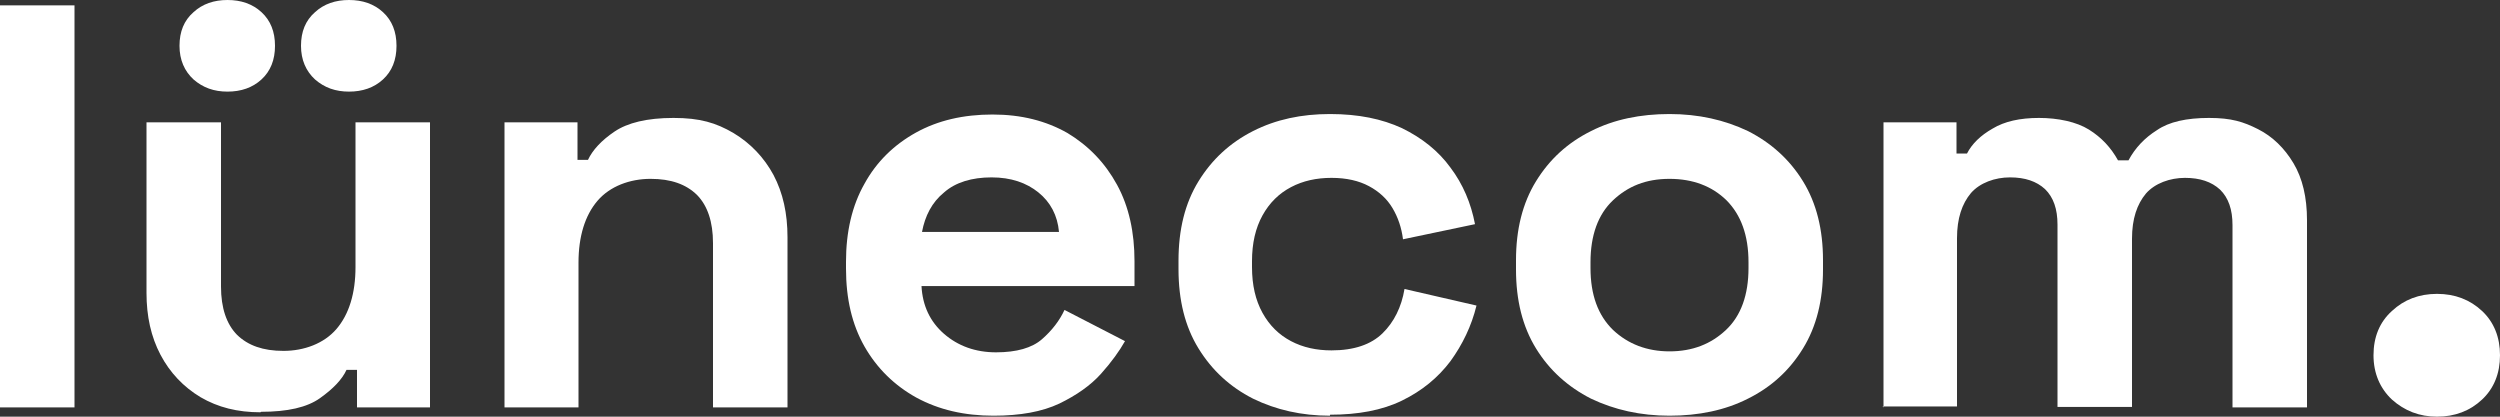 <svg width="150" height="25" viewBox="0 0 150 25" fill="none" xmlns="http://www.w3.org/2000/svg">
<rect x="0" y="0" width="150" height="25" fill="#333333" stroke="none"/>
<path d="M0 24.444V0.322H4.47V24.444H0Z" fill="white"/>
<path d="M15.63 24.737C14.25 24.737 13.08 24.444 12.03 23.83C11.01 23.216 10.2 22.368 9.63 21.287C9.06 20.205 8.79 18.977 8.79 17.573V7.339H13.26V17.193C13.26 18.48 13.59 19.444 14.22 20.088C14.88 20.731 15.78 21.053 17.01 21.053C18.24 21.053 19.44 20.614 20.19 19.737C20.94 18.86 21.33 17.602 21.33 16.023V7.339H25.8V24.444H21.42V22.193H20.79C20.52 22.778 19.98 23.333 19.2 23.889C18.42 24.444 17.25 24.708 15.66 24.708L15.63 24.737ZM13.65 5.497C12.84 5.497 12.18 5.263 11.61 4.766C11.07 4.269 10.77 3.596 10.77 2.749C10.77 1.901 11.04 1.228 11.61 0.731C12.15 0.234 12.84 0 13.65 0C14.46 0 15.15 0.234 15.69 0.731C16.23 1.228 16.5 1.901 16.5 2.749C16.5 3.596 16.23 4.269 15.69 4.766C15.15 5.263 14.46 5.497 13.65 5.497ZM20.94 5.497C20.13 5.497 19.47 5.263 18.9 4.766C18.36 4.269 18.06 3.596 18.06 2.749C18.06 1.901 18.33 1.228 18.9 0.731C19.44 0.234 20.13 0 20.94 0C21.75 0 22.44 0.234 22.98 0.731C23.52 1.228 23.79 1.901 23.79 2.749C23.79 3.596 23.52 4.269 22.98 4.766C22.44 5.263 21.75 5.497 20.94 5.497Z" fill="white"/>
<path d="M30.27 24.444V7.339H34.65V9.591H35.28C35.55 9.006 36.09 8.421 36.87 7.895C37.65 7.368 38.82 7.076 40.41 7.076C42 7.076 42.96 7.368 44.01 7.982C45.03 8.596 45.84 9.444 46.41 10.497C46.98 11.579 47.25 12.807 47.25 14.24V24.444H42.78V14.591C42.78 13.304 42.45 12.339 41.82 11.696C41.16 11.053 40.26 10.731 39.03 10.731C37.8 10.731 36.6 11.17 35.85 12.047C35.1 12.924 34.71 14.181 34.71 15.76V24.444H30.24H30.27Z" fill="white"/>
<path d="M59.61 24.942C57.87 24.942 56.34 24.591 54.99 23.86C53.67 23.129 52.62 22.105 51.87 20.79C51.12 19.474 50.76 17.924 50.76 16.111V15.702C50.76 13.918 51.12 12.339 51.87 11.023C52.59 9.708 53.64 8.684 54.96 7.953C56.28 7.222 57.81 6.871 59.55 6.871C61.29 6.871 62.76 7.251 64.05 7.982C65.31 8.743 66.3 9.766 67.02 11.082C67.74 12.398 68.07 13.947 68.07 15.672V17.164H55.29C55.35 18.333 55.8 19.298 56.64 20.029C57.48 20.76 58.53 21.14 59.76 21.14C60.99 21.14 61.92 20.877 62.52 20.351C63.12 19.825 63.57 19.24 63.87 18.596L67.5 20.468C67.17 21.053 66.69 21.725 66.06 22.427C65.43 23.129 64.59 23.713 63.57 24.21C62.52 24.708 61.2 24.942 59.61 24.942ZM55.32 13.918H63.54C63.45 12.924 63.03 12.134 62.31 11.55C61.59 10.965 60.66 10.643 59.49 10.643C58.32 10.643 57.33 10.936 56.64 11.55C55.92 12.134 55.5 12.953 55.32 13.918Z" fill="white"/>
<path d="M79.8 24.942C78.09 24.942 76.56 24.591 75.18 23.918C73.8 23.216 72.72 22.222 71.91 20.906C71.1 19.591 70.71 18.012 70.71 16.14V15.643C70.71 13.772 71.1 12.193 71.91 10.877C72.72 9.561 73.8 8.567 75.18 7.865C76.56 7.164 78.09 6.842 79.8 6.842C81.51 6.842 82.92 7.135 84.12 7.69C85.32 8.275 86.31 9.064 87.03 10.059C87.78 11.053 88.26 12.193 88.5 13.45L84.18 14.357C84.09 13.655 83.88 13.041 83.55 12.485C83.22 11.93 82.74 11.491 82.14 11.17C81.54 10.848 80.79 10.672 79.89 10.672C78.99 10.672 78.18 10.848 77.46 11.228C76.74 11.608 76.17 12.164 75.75 12.924C75.33 13.684 75.12 14.591 75.12 15.672V16.023C75.12 17.105 75.33 18.012 75.75 18.772C76.17 19.532 76.74 20.088 77.46 20.468C78.18 20.848 78.99 21.023 79.89 21.023C81.24 21.023 82.26 20.672 82.95 20C83.64 19.328 84.09 18.421 84.27 17.339L88.59 18.333C88.29 19.561 87.75 20.672 87.03 21.667C86.28 22.661 85.32 23.45 84.12 24.035C82.92 24.62 81.48 24.883 79.8 24.883V24.942Z" fill="white"/>
<path d="M100.17 24.942C98.43 24.942 96.87 24.591 95.46 23.918C94.08 23.216 92.97 22.222 92.16 20.906C91.35 19.591 90.96 18.012 90.96 16.17V15.614C90.96 13.772 91.35 12.193 92.16 10.877C92.97 9.561 94.05 8.567 95.46 7.865C96.84 7.164 98.43 6.842 100.17 6.842C101.91 6.842 103.47 7.193 104.88 7.865C106.26 8.567 107.37 9.561 108.18 10.877C108.99 12.193 109.38 13.772 109.38 15.614V16.17C109.38 18.012 108.99 19.591 108.18 20.906C107.37 22.222 106.29 23.216 104.88 23.918C103.5 24.62 101.91 24.942 100.17 24.942ZM100.17 21.082C101.55 21.082 102.66 20.643 103.56 19.795C104.46 18.947 104.91 17.69 104.91 16.082V15.731C104.91 14.123 104.46 12.895 103.59 12.018C102.72 11.17 101.58 10.731 100.17 10.731C98.76 10.731 97.68 11.17 96.78 12.018C95.88 12.866 95.43 14.123 95.43 15.731V16.082C95.43 17.69 95.88 18.918 96.78 19.795C97.68 20.643 98.82 21.082 100.17 21.082Z" fill="white"/>
<path d="M113.01 24.444V7.339H117.39V9.211H118.02C118.32 8.626 118.83 8.129 119.55 7.719C120.27 7.281 121.2 7.076 122.34 7.076C123.48 7.076 124.59 7.31 125.34 7.778C126.09 8.246 126.66 8.86 127.08 9.62H127.71C128.1 8.889 128.67 8.275 129.42 7.807C130.14 7.31 131.19 7.076 132.54 7.076C133.89 7.076 134.61 7.31 135.48 7.749C136.35 8.187 137.07 8.889 137.61 9.795C138.15 10.702 138.42 11.842 138.42 13.216V24.444H133.95V13.509C133.95 12.573 133.71 11.871 133.2 11.374C132.69 10.906 132 10.672 131.1 10.672C130.2 10.672 129.3 10.994 128.76 11.608C128.22 12.252 127.92 13.129 127.92 14.328V24.415H123.45V13.479C123.45 12.544 123.21 11.842 122.7 11.345C122.19 10.877 121.5 10.643 120.6 10.643C119.7 10.643 118.8 10.965 118.26 11.579C117.72 12.222 117.42 13.099 117.42 14.298V24.386H112.95L113.01 24.444Z" fill="white"/>
<path d="M146.22 25C145.17 25 144.27 24.649 143.52 23.977C142.8 23.304 142.41 22.398 142.41 21.316C142.41 20.234 142.77 19.328 143.52 18.655C144.24 17.983 145.14 17.632 146.22 17.632C147.3 17.632 148.2 17.983 148.92 18.655C149.64 19.328 150 20.234 150 21.316C150 22.398 149.64 23.304 148.92 23.977C148.2 24.649 147.3 25 146.22 25Z" fill="white"/>
</svg>
